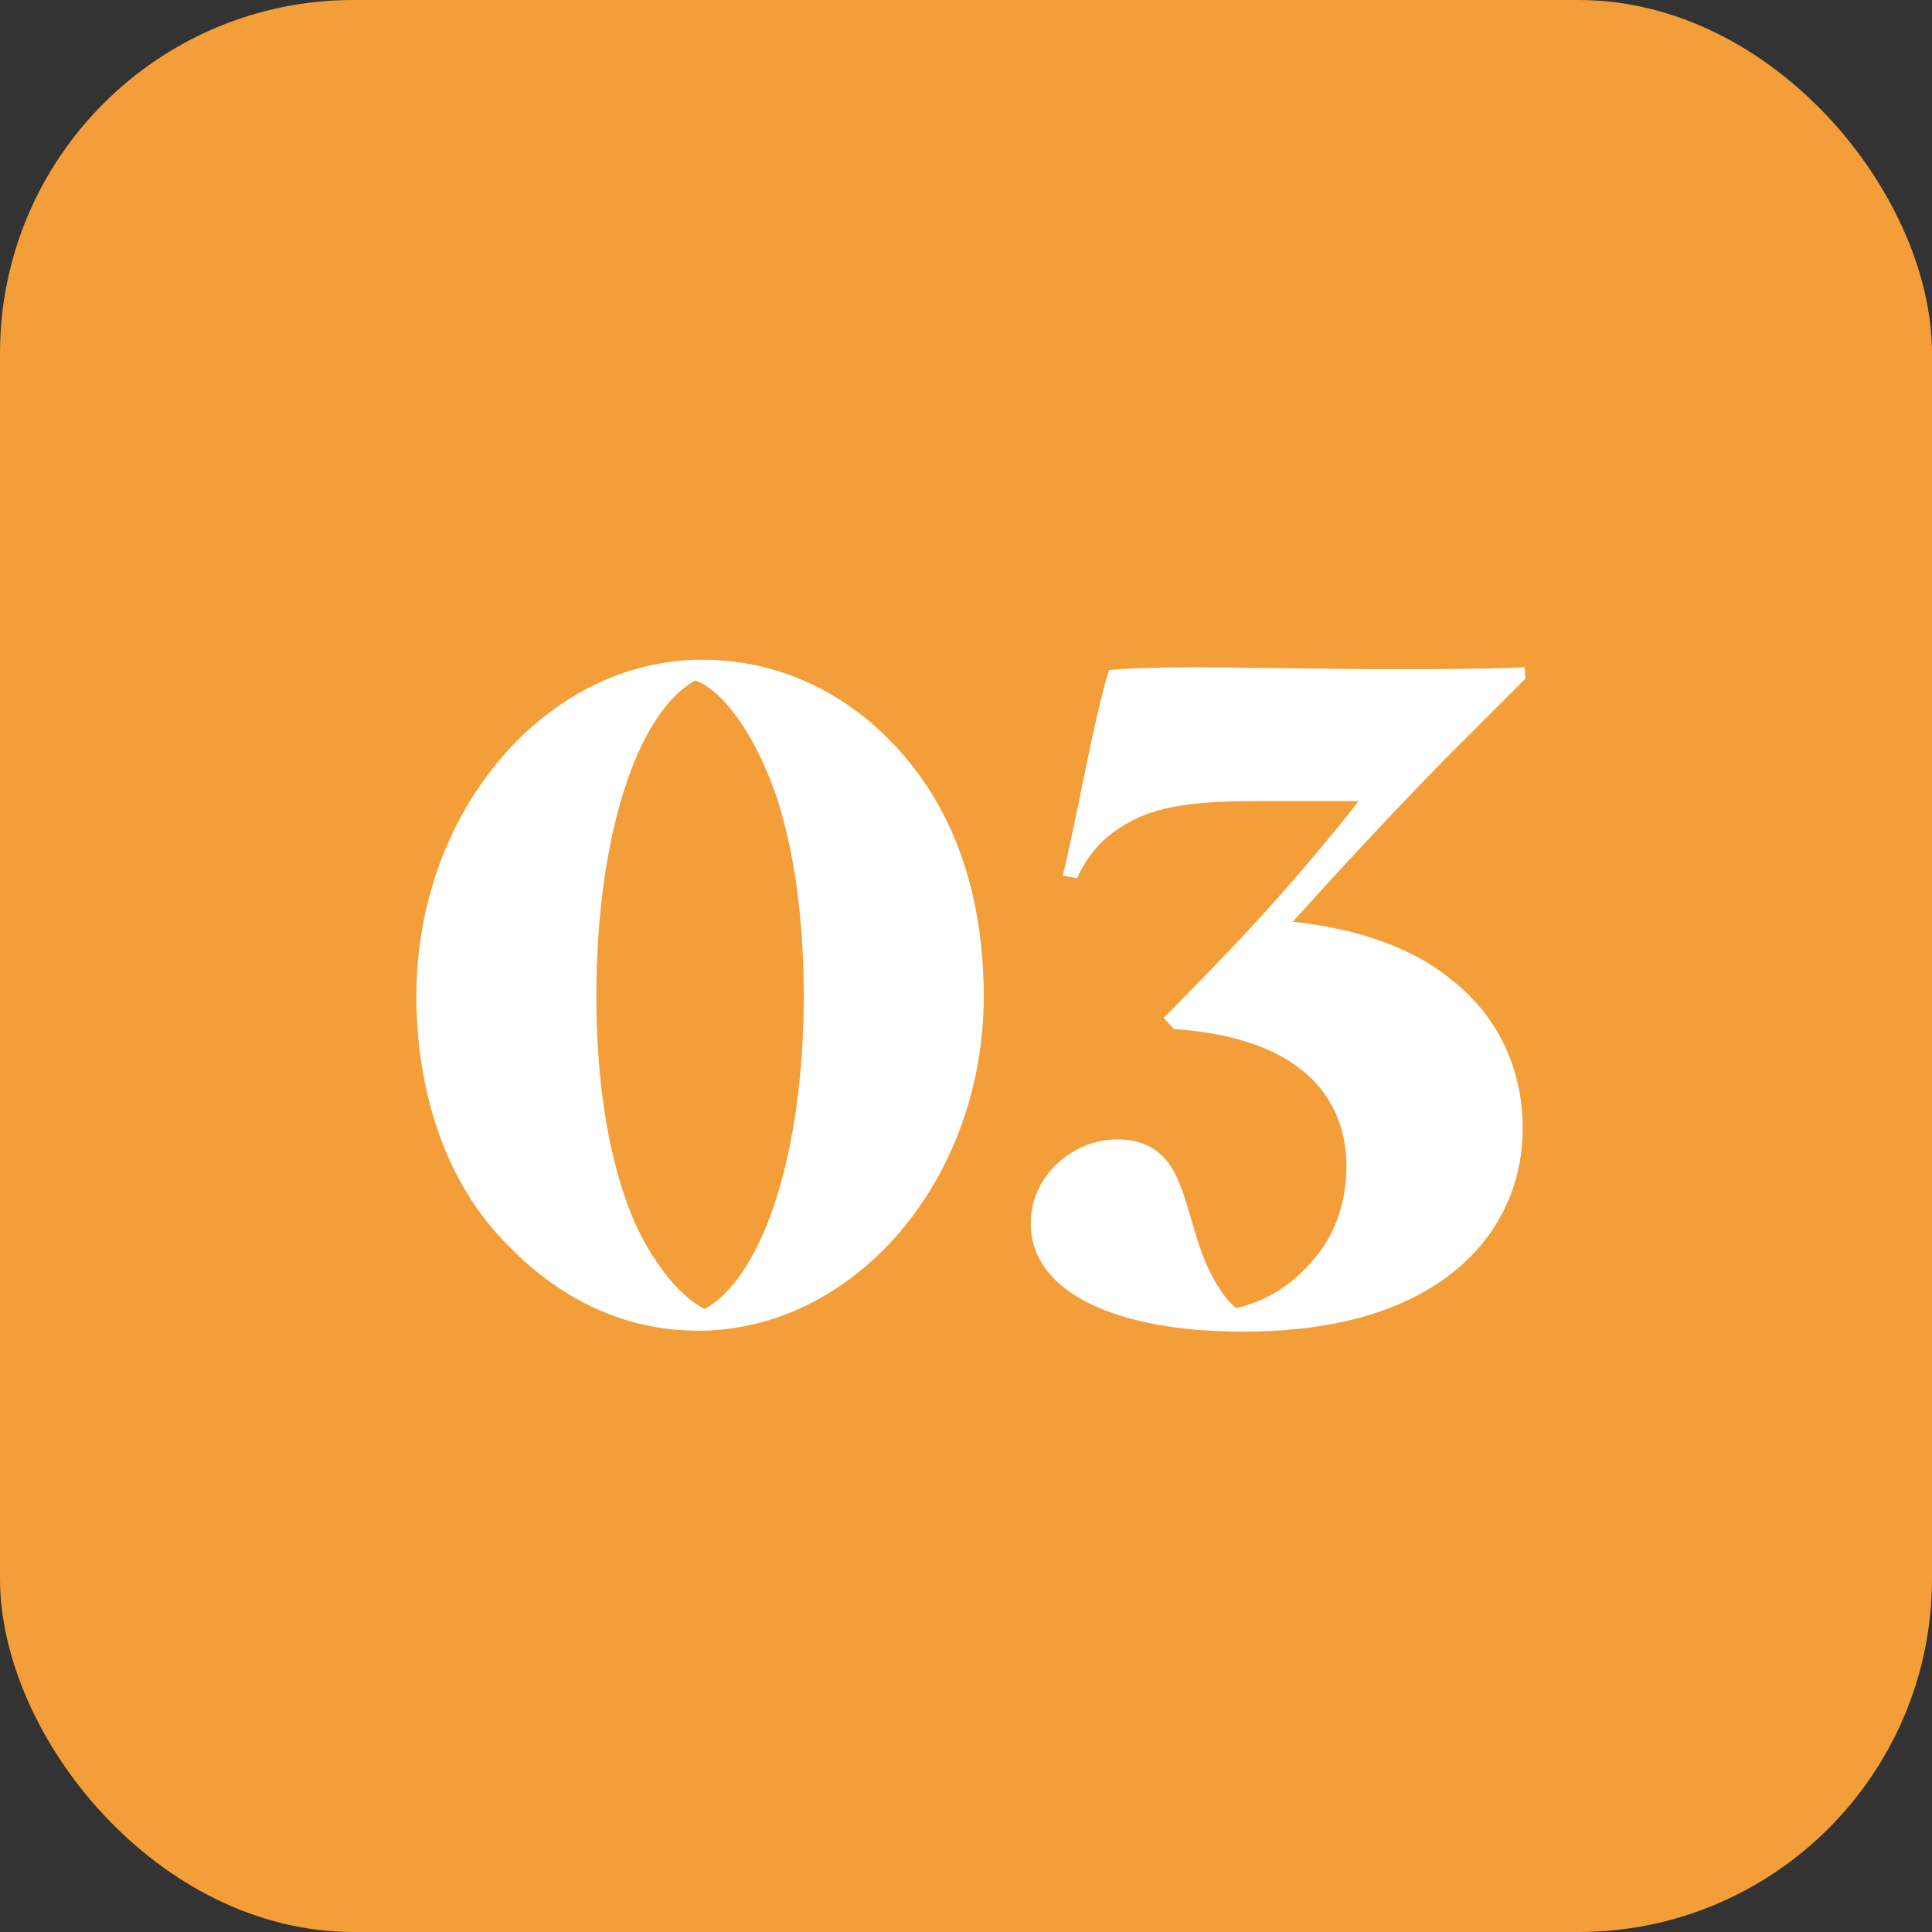 <svg width="82" height="82" viewBox="0 0 82 82" fill="none" xmlns="http://www.w3.org/2000/svg">
<rect x="0" y="0" width="82" height="82" fill="#333333" stroke="none"/>
<rect width="82" height="82" rx="15" fill="#F39E39"/>
<path d="M17.673 42.28C17.673 34.36 23.233 28 29.793 28C33.193 28 36.233 29.52 38.473 32.2C40.593 34.72 41.753 38.16 41.753 42.28C41.753 50.12 36.233 56.48 29.633 56.48C26.393 56.48 23.593 55.04 21.353 52.64C19.033 50.24 17.673 46.52 17.673 42.28ZM34.113 42.28C34.113 38.96 33.713 36.2 32.993 33.92C32.153 31.4 30.793 29.36 29.513 28.88C27.033 30.24 25.313 35.52 25.313 42.28C25.313 45.68 25.753 48.72 26.633 51.12C27.433 53.32 28.793 55 29.913 55.56C32.393 54.16 34.113 48.92 34.113 42.28ZM49.388 43.2C50.428 42.16 51.908 40.64 52.988 39.48C54.588 37.76 56.588 35.4 57.668 34H54.068C51.868 34 49.748 34 48.188 34.76C46.988 35.36 46.268 36.08 45.708 37.28L45.108 37.16C45.788 34.36 46.348 30.84 47.068 28.44C47.828 28.36 49.188 28.32 50.788 28.32C52.388 28.32 56.388 28.4 58.908 28.4C60.908 28.4 63.028 28.4 64.708 28.32L64.748 28.8L61.428 32.12C59.148 34.44 56.708 37.08 54.868 39.12C57.428 39.4 59.828 40.12 61.628 41.6C63.468 43.04 64.628 45.24 64.628 47.88C64.628 50.88 63.068 53.24 60.748 54.64C58.708 55.92 55.948 56.52 52.748 56.52C47.508 56.52 43.748 54.92 43.748 51.92C43.748 49.92 45.508 48.36 47.428 48.36C48.788 48.36 49.588 49.04 50.028 50.16C50.308 50.76 50.628 52.08 50.948 53C51.308 54.04 51.868 55.04 52.468 55.52C53.668 55.24 54.708 54.64 55.628 53.6C56.588 52.56 57.148 51.16 57.148 49.48C57.148 47.76 56.428 46.32 55.228 45.4C53.908 44.32 51.828 43.8 49.828 43.68L49.388 43.2Z" fill="white"/>
</svg>
